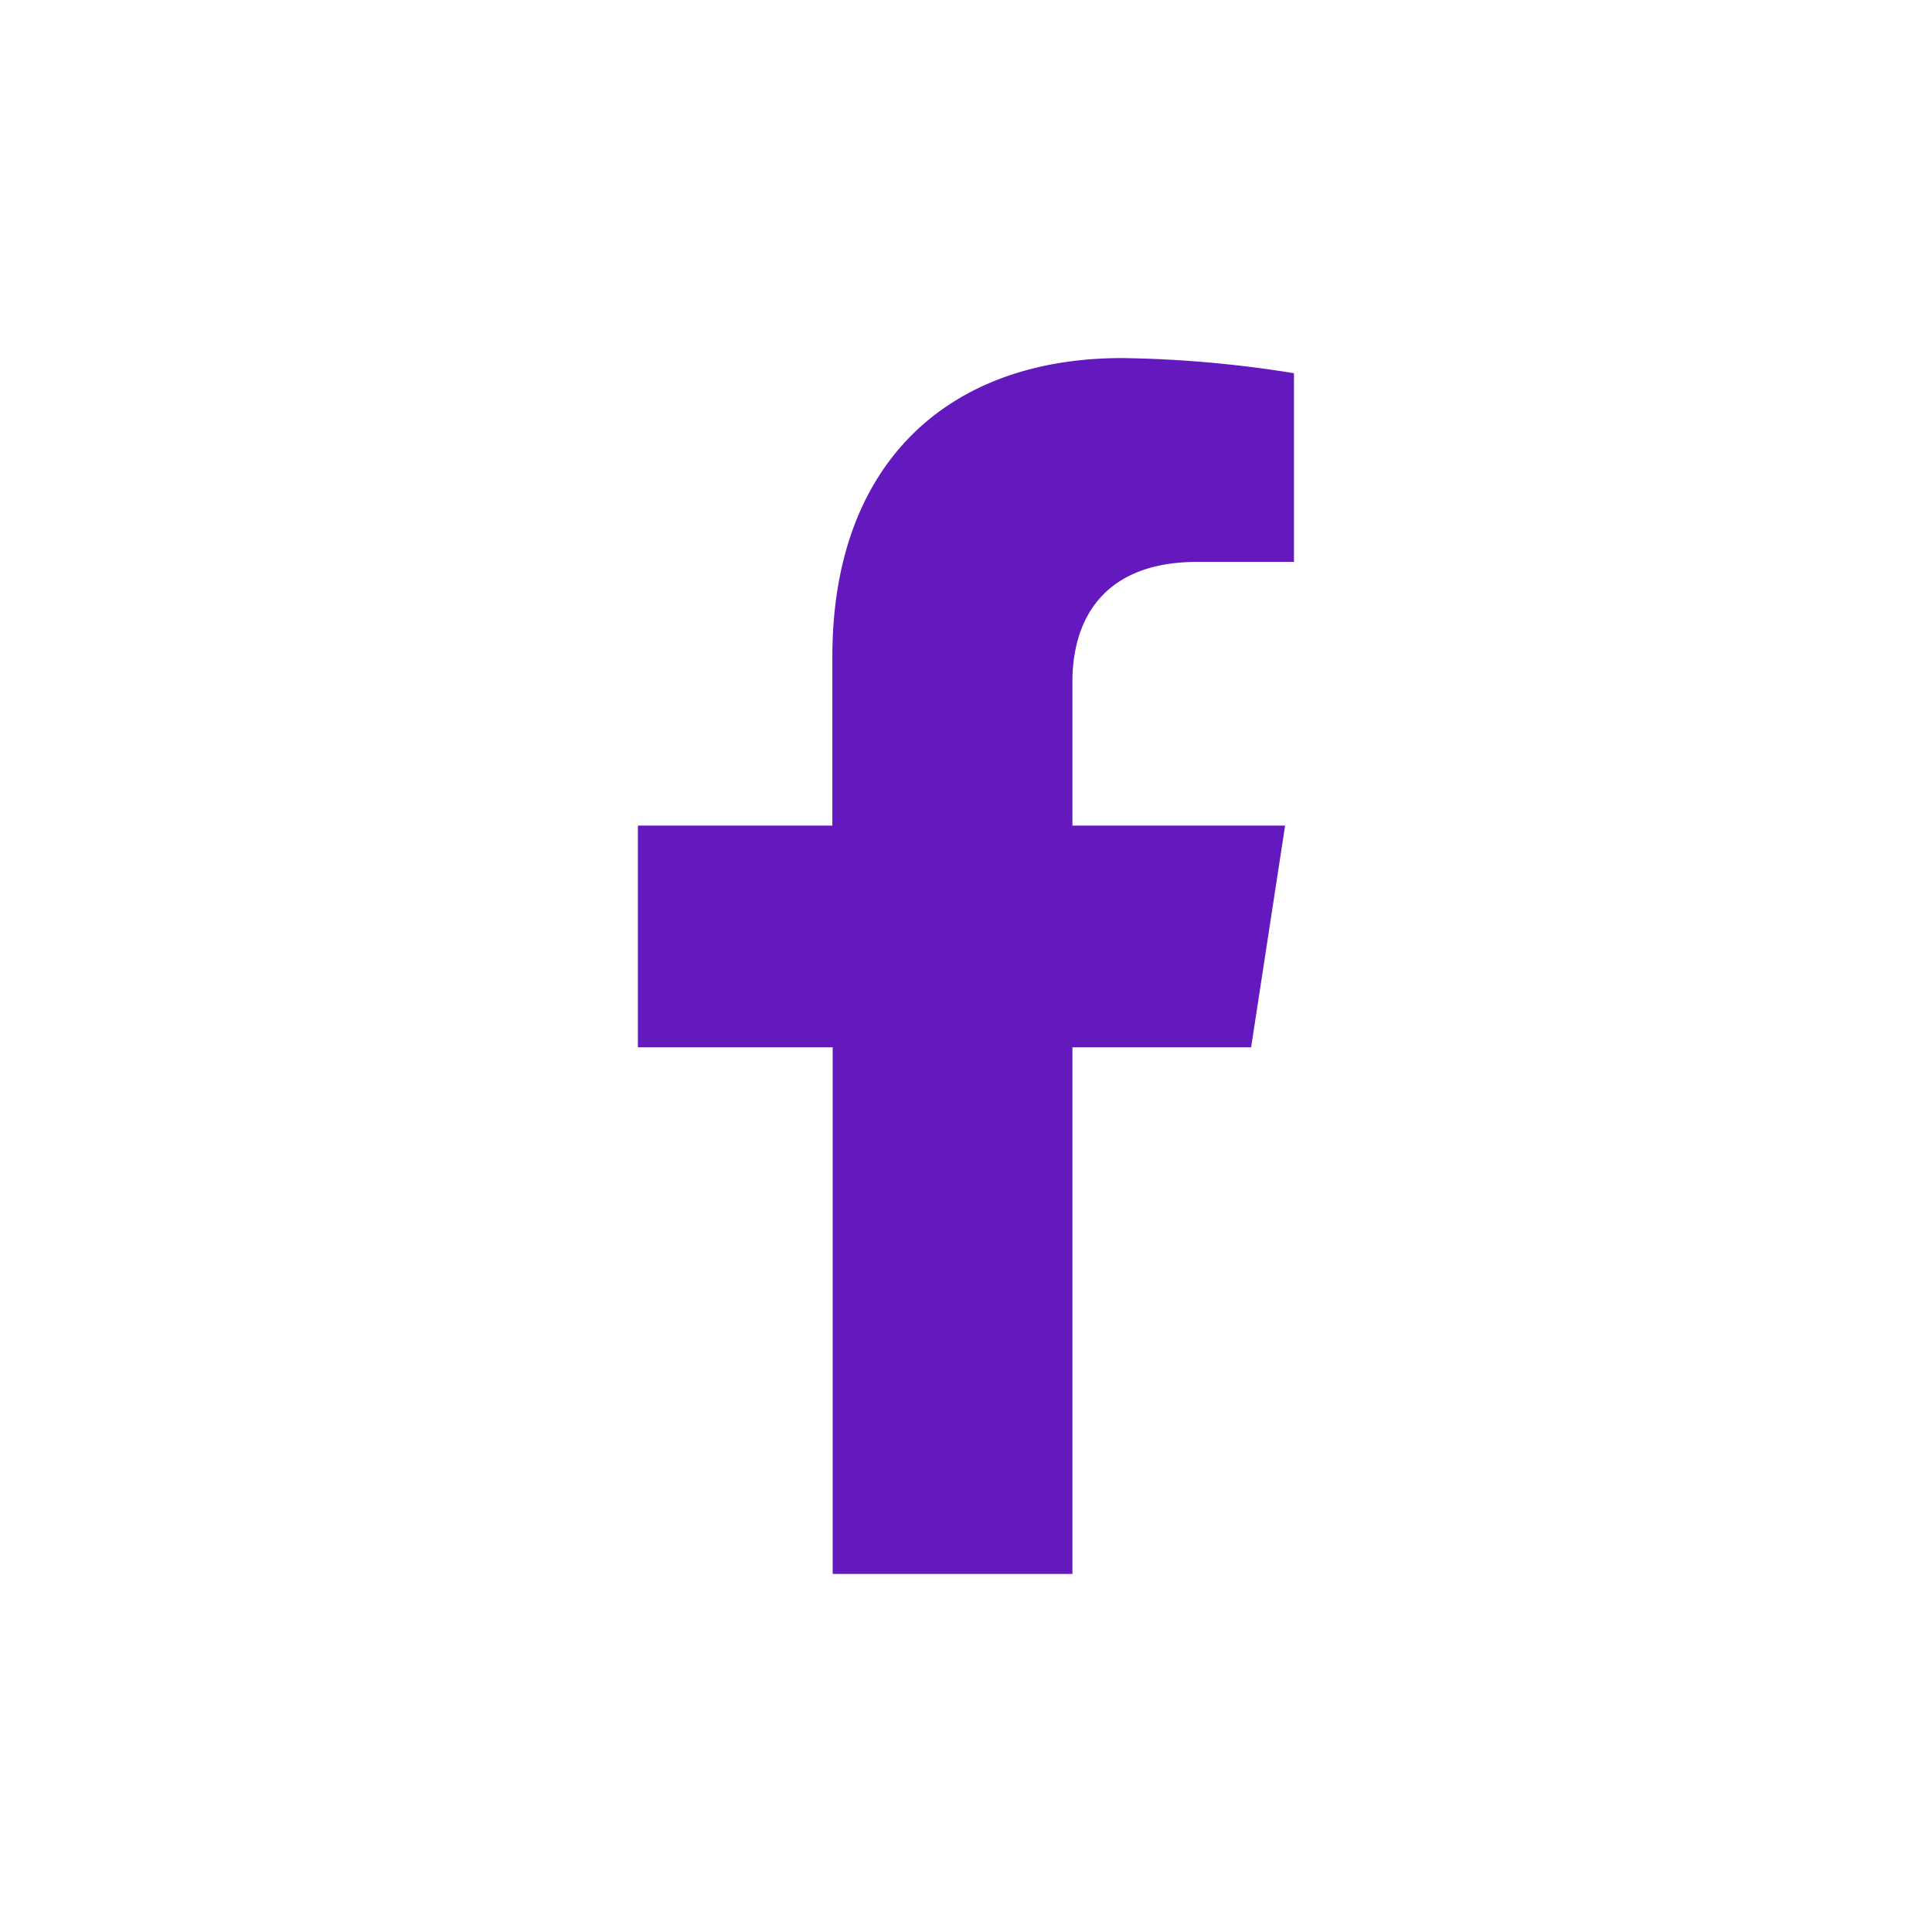 <svg id="Calque_1" data-name="Calque 1" xmlns="http://www.w3.org/2000/svg" viewBox="0 0 120 120"><path d="M77.71,65.05l2.11-13.77H66.61V42.34c0-3.77,1.84-7.44,7.76-7.44h6V23.18a72.53,72.53,0,0,0-10.67-.94c-10.88,0-18,6.6-18,18.54v10.5H39.62V65.05h12.1V97.76H66.61V65.05Z" fill="#6419BE"/></svg>